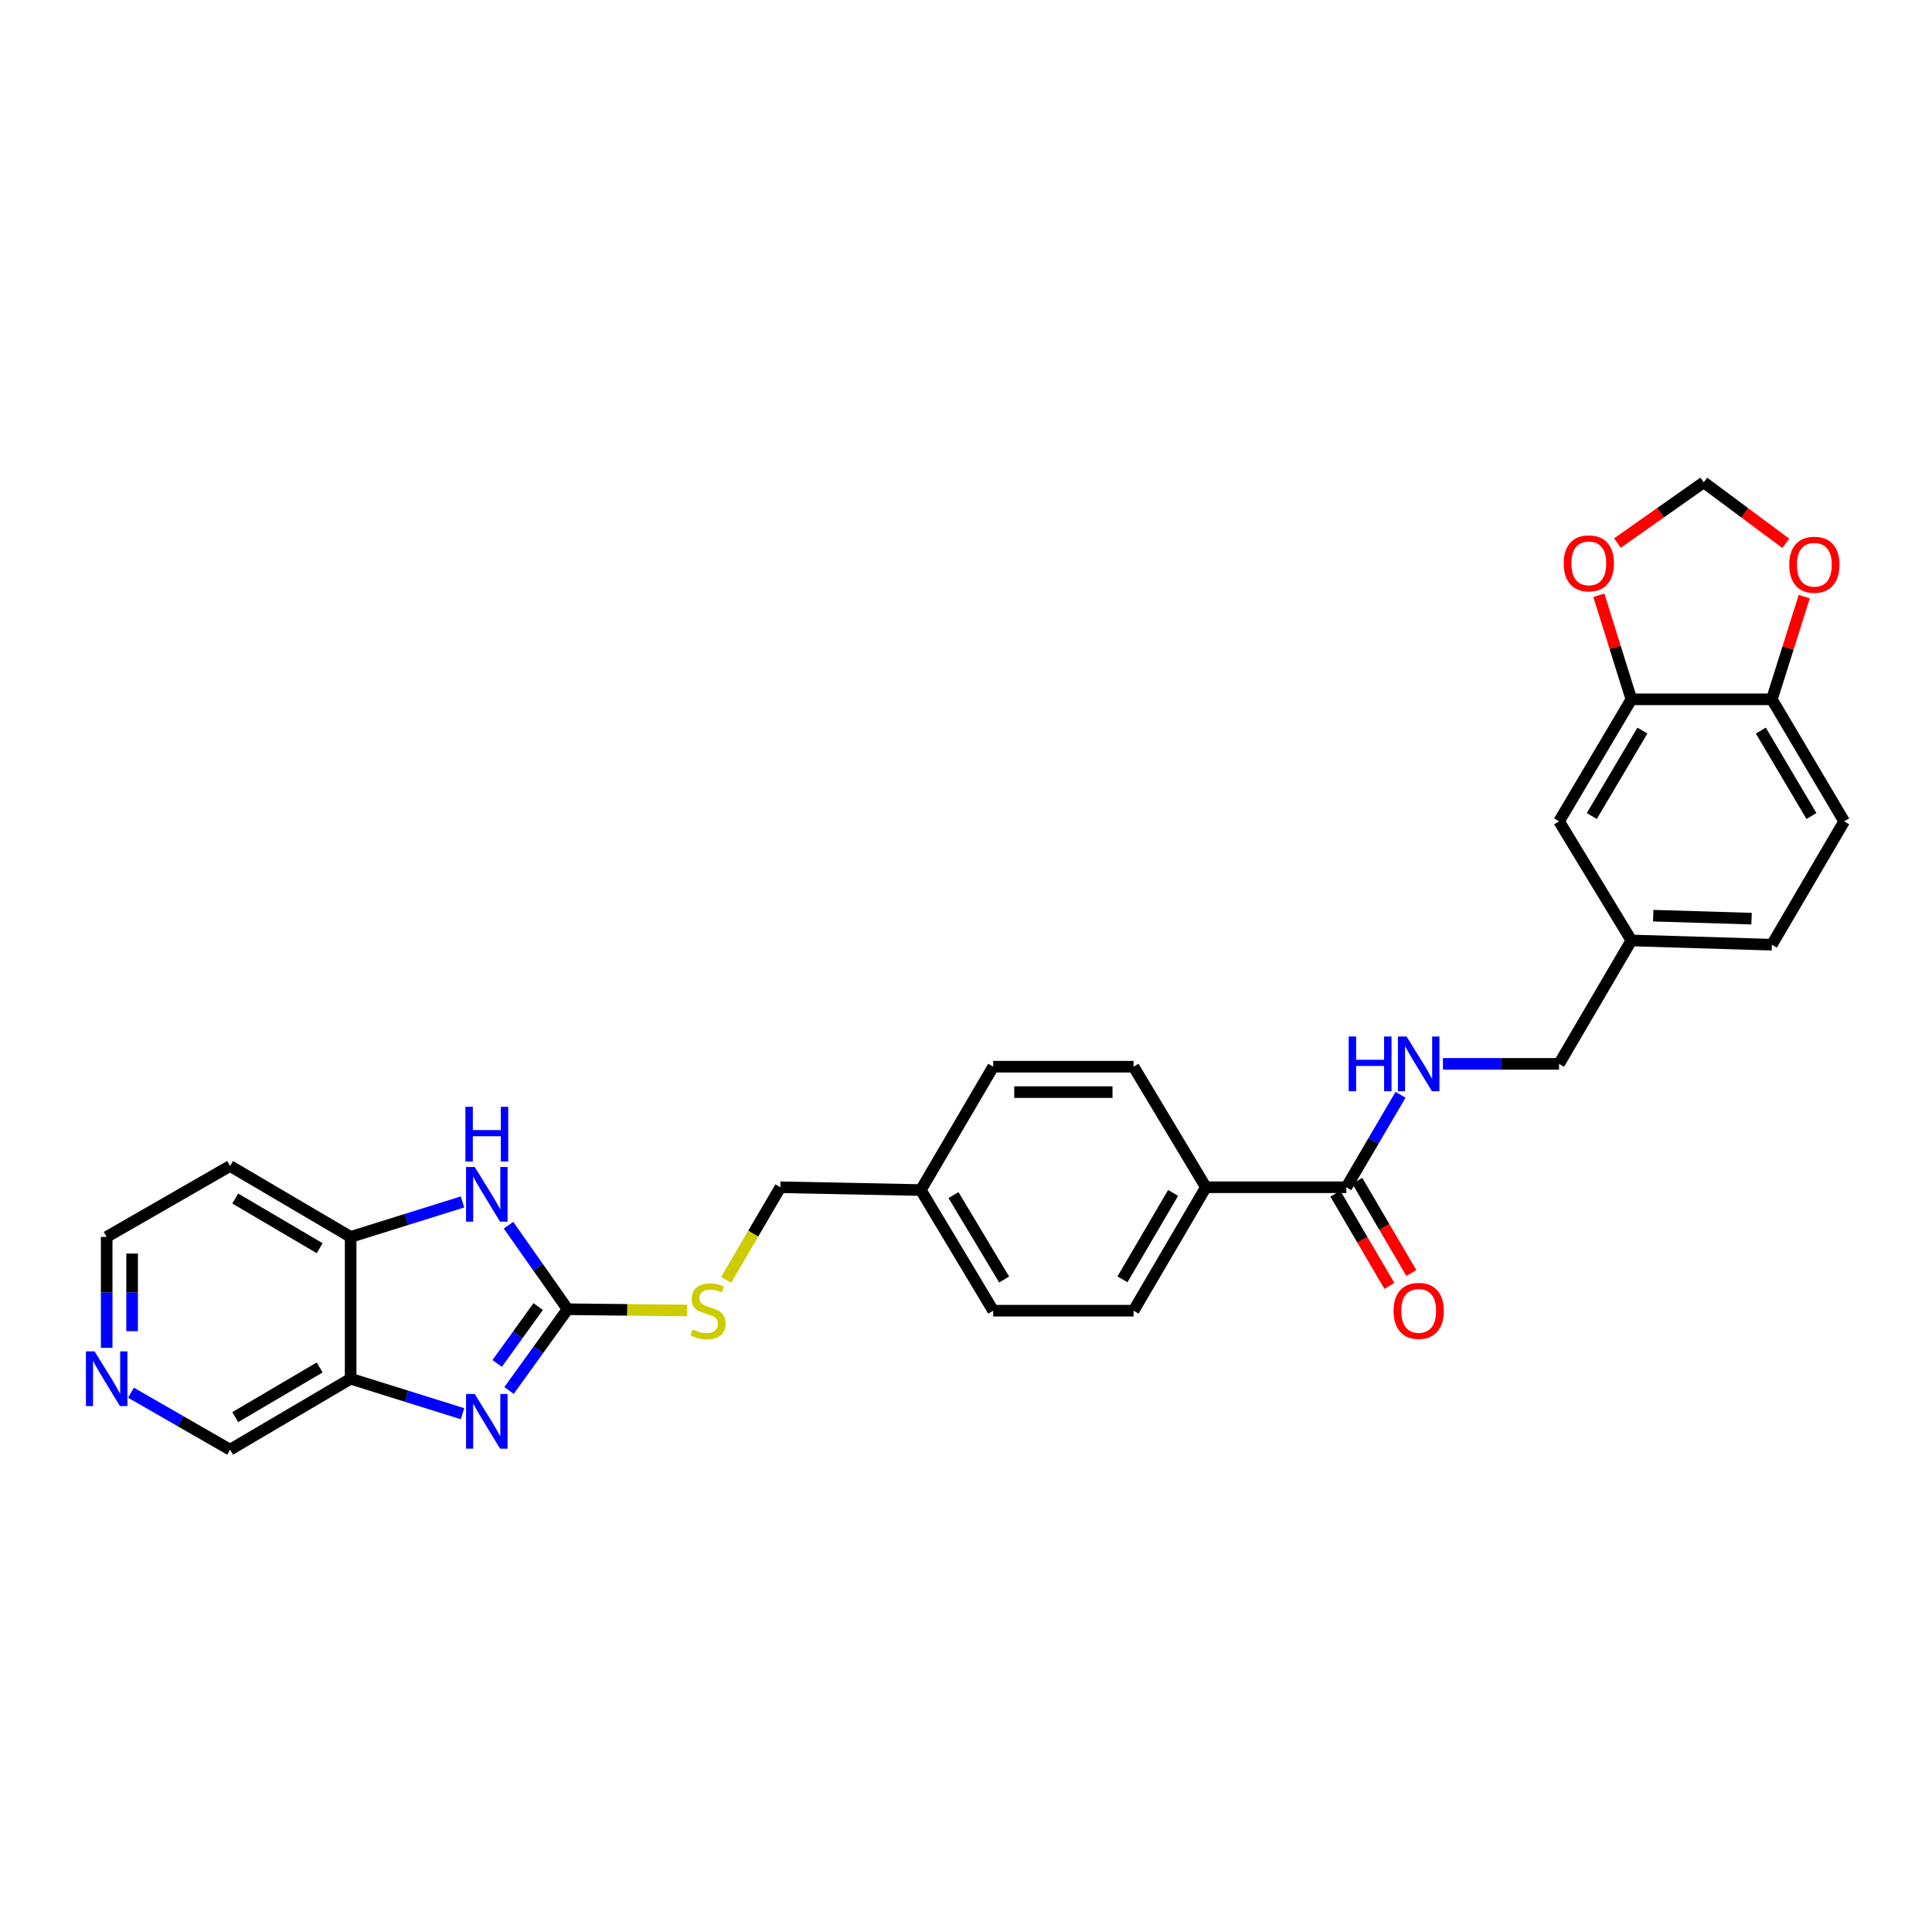 <?xml version='1.0' encoding='iso-8859-1'?>
<svg version='1.1' baseProfile='full'
              xmlns='http://www.w3.org/2000/svg'
                      xmlns:rdkit='http://www.rdkit.org/xml'
                      xmlns:xlink='http://www.w3.org/1999/xlink'
                  xml:space='preserve'
width='1000px' height='1000px' viewBox='0 0 1000 1000'>
<!-- END OF HEADER -->
<rect style='opacity:1.0;fill:#FFFFFF;stroke:none' width='1000' height='1000' x='0' y='0'> </rect>
<path class='bond-0' d='M 293.789,677.659 L 278.63,698.69' style='fill:none;fill-rule:evenodd;stroke:#000000;stroke-width:6px;stroke-linecap:butt;stroke-linejoin:miter;stroke-opacity:1' />
<path class='bond-0' d='M 278.63,698.69 L 263.471,719.722' style='fill:none;fill-rule:evenodd;stroke:#0000FF;stroke-width:6px;stroke-linecap:butt;stroke-linejoin:miter;stroke-opacity:1' />
<path class='bond-0' d='M 278.564,676.272 L 267.952,690.994' style='fill:none;fill-rule:evenodd;stroke:#000000;stroke-width:6px;stroke-linecap:butt;stroke-linejoin:miter;stroke-opacity:1' />
<path class='bond-0' d='M 267.952,690.994 L 257.341,705.716' style='fill:none;fill-rule:evenodd;stroke:#0000FF;stroke-width:6px;stroke-linecap:butt;stroke-linejoin:miter;stroke-opacity:1' />
<path class='bond-1' d='M 293.789,677.659 L 278.5,655.915' style='fill:none;fill-rule:evenodd;stroke:#000000;stroke-width:6px;stroke-linecap:butt;stroke-linejoin:miter;stroke-opacity:1' />
<path class='bond-1' d='M 278.5,655.915 L 263.211,634.17' style='fill:none;fill-rule:evenodd;stroke:#0000FF;stroke-width:6px;stroke-linecap:butt;stroke-linejoin:miter;stroke-opacity:1' />
<path class='bond-7' d='M 293.789,677.659 L 324.695,677.982' style='fill:none;fill-rule:evenodd;stroke:#000000;stroke-width:6px;stroke-linecap:butt;stroke-linejoin:miter;stroke-opacity:1' />
<path class='bond-7' d='M 324.695,677.982 L 355.6,678.305' style='fill:none;fill-rule:evenodd;stroke:#CCCC00;stroke-width:6px;stroke-linecap:butt;stroke-linejoin:miter;stroke-opacity:1' />
<path class='bond-2' d='M 239.39,731.734 L 210.44,722.681' style='fill:none;fill-rule:evenodd;stroke:#0000FF;stroke-width:6px;stroke-linecap:butt;stroke-linejoin:miter;stroke-opacity:1' />
<path class='bond-2' d='M 210.44,722.681 L 181.49,713.629' style='fill:none;fill-rule:evenodd;stroke:#000000;stroke-width:6px;stroke-linecap:butt;stroke-linejoin:miter;stroke-opacity:1' />
<path class='bond-3' d='M 239.39,622.127 L 210.44,631.176' style='fill:none;fill-rule:evenodd;stroke:#0000FF;stroke-width:6px;stroke-linecap:butt;stroke-linejoin:miter;stroke-opacity:1' />
<path class='bond-3' d='M 210.44,631.176 L 181.49,640.226' style='fill:none;fill-rule:evenodd;stroke:#000000;stroke-width:6px;stroke-linecap:butt;stroke-linejoin:miter;stroke-opacity:1' />
<path class='bond-22' d='M 181.49,713.629 L 119.085,750.353' style='fill:none;fill-rule:evenodd;stroke:#000000;stroke-width:6px;stroke-linecap:butt;stroke-linejoin:miter;stroke-opacity:1' />
<path class='bond-22' d='M 165.454,707.794 L 121.77,733.5' style='fill:none;fill-rule:evenodd;stroke:#000000;stroke-width:6px;stroke-linecap:butt;stroke-linejoin:miter;stroke-opacity:1' />
<path class='bond-29' d='M 181.49,713.629 L 181.49,640.226' style='fill:none;fill-rule:evenodd;stroke:#000000;stroke-width:6px;stroke-linecap:butt;stroke-linejoin:miter;stroke-opacity:1' />
<path class='bond-21' d='M 181.49,640.226 L 119.085,603.509' style='fill:none;fill-rule:evenodd;stroke:#000000;stroke-width:6px;stroke-linecap:butt;stroke-linejoin:miter;stroke-opacity:1' />
<path class='bond-21' d='M 165.455,646.063 L 121.771,620.362' style='fill:none;fill-rule:evenodd;stroke:#000000;stroke-width:6px;stroke-linecap:butt;stroke-linejoin:miter;stroke-opacity:1' />
<path class='bond-4' d='M 696.858,614.522 L 624.171,614.522' style='fill:none;fill-rule:evenodd;stroke:#000000;stroke-width:6px;stroke-linecap:butt;stroke-linejoin:miter;stroke-opacity:1' />
<path class='bond-6' d='M 696.858,614.522 L 710.888,590.594' style='fill:none;fill-rule:evenodd;stroke:#000000;stroke-width:6px;stroke-linecap:butt;stroke-linejoin:miter;stroke-opacity:1' />
<path class='bond-6' d='M 710.888,590.594 L 724.918,566.665' style='fill:none;fill-rule:evenodd;stroke:#0000FF;stroke-width:6px;stroke-linecap:butt;stroke-linejoin:miter;stroke-opacity:1' />
<path class='bond-14' d='M 691.18,617.85 L 705.165,641.713' style='fill:none;fill-rule:evenodd;stroke:#000000;stroke-width:6px;stroke-linecap:butt;stroke-linejoin:miter;stroke-opacity:1' />
<path class='bond-14' d='M 705.165,641.713 L 719.15,665.575' style='fill:none;fill-rule:evenodd;stroke:#FF0000;stroke-width:6px;stroke-linecap:butt;stroke-linejoin:miter;stroke-opacity:1' />
<path class='bond-14' d='M 702.536,611.194 L 716.521,635.057' style='fill:none;fill-rule:evenodd;stroke:#000000;stroke-width:6px;stroke-linecap:butt;stroke-linejoin:miter;stroke-opacity:1' />
<path class='bond-14' d='M 716.521,635.057 L 730.506,658.92' style='fill:none;fill-rule:evenodd;stroke:#FF0000;stroke-width:6px;stroke-linecap:butt;stroke-linejoin:miter;stroke-opacity:1' />
<path class='bond-5' d='M 844.404,361.968 L 806.971,425.134' style='fill:none;fill-rule:evenodd;stroke:#000000;stroke-width:6px;stroke-linecap:butt;stroke-linejoin:miter;stroke-opacity:1' />
<path class='bond-5' d='M 850.112,378.153 L 823.909,422.37' style='fill:none;fill-rule:evenodd;stroke:#000000;stroke-width:6px;stroke-linecap:butt;stroke-linejoin:miter;stroke-opacity:1' />
<path class='bond-9' d='M 844.404,361.968 L 835.984,335.043' style='fill:none;fill-rule:evenodd;stroke:#000000;stroke-width:6px;stroke-linecap:butt;stroke-linejoin:miter;stroke-opacity:1' />
<path class='bond-9' d='M 835.984,335.043 L 827.564,308.117' style='fill:none;fill-rule:evenodd;stroke:#FF0000;stroke-width:6px;stroke-linecap:butt;stroke-linejoin:miter;stroke-opacity:1' />
<path class='bond-32' d='M 844.404,361.968 L 917.112,361.968' style='fill:none;fill-rule:evenodd;stroke:#000000;stroke-width:6px;stroke-linecap:butt;stroke-linejoin:miter;stroke-opacity:1' />
<path class='bond-20' d='M 746.862,550.654 L 776.916,550.654' style='fill:none;fill-rule:evenodd;stroke:#0000FF;stroke-width:6px;stroke-linecap:butt;stroke-linejoin:miter;stroke-opacity:1' />
<path class='bond-20' d='M 776.916,550.654 L 806.971,550.654' style='fill:none;fill-rule:evenodd;stroke:#000000;stroke-width:6px;stroke-linecap:butt;stroke-linejoin:miter;stroke-opacity:1' />
<path class='bond-23' d='M 375.855,662.448 L 389.893,638.485' style='fill:none;fill-rule:evenodd;stroke:#CCCC00;stroke-width:6px;stroke-linecap:butt;stroke-linejoin:miter;stroke-opacity:1' />
<path class='bond-23' d='M 389.893,638.485 L 403.931,614.522' style='fill:none;fill-rule:evenodd;stroke:#000000;stroke-width:6px;stroke-linecap:butt;stroke-linejoin:miter;stroke-opacity:1' />
<path class='bond-8' d='M 917.112,361.968 L 954.545,425.134' style='fill:none;fill-rule:evenodd;stroke:#000000;stroke-width:6px;stroke-linecap:butt;stroke-linejoin:miter;stroke-opacity:1' />
<path class='bond-8' d='M 911.404,378.153 L 937.607,422.37' style='fill:none;fill-rule:evenodd;stroke:#000000;stroke-width:6px;stroke-linecap:butt;stroke-linejoin:miter;stroke-opacity:1' />
<path class='bond-11' d='M 917.112,361.968 L 925.492,335.392' style='fill:none;fill-rule:evenodd;stroke:#000000;stroke-width:6px;stroke-linecap:butt;stroke-linejoin:miter;stroke-opacity:1' />
<path class='bond-11' d='M 925.492,335.392 L 933.871,308.816' style='fill:none;fill-rule:evenodd;stroke:#FF0000;stroke-width:6px;stroke-linecap:butt;stroke-linejoin:miter;stroke-opacity:1' />
<path class='bond-12' d='M 837.189,281.082 L 859.52,265.364' style='fill:none;fill-rule:evenodd;stroke:#FF0000;stroke-width:6px;stroke-linecap:butt;stroke-linejoin:miter;stroke-opacity:1' />
<path class='bond-12' d='M 859.52,265.364 L 881.851,249.647' style='fill:none;fill-rule:evenodd;stroke:#000000;stroke-width:6px;stroke-linecap:butt;stroke-linejoin:miter;stroke-opacity:1' />
<path class='bond-10' d='M 624.171,614.522 L 586.731,678.419' style='fill:none;fill-rule:evenodd;stroke:#000000;stroke-width:6px;stroke-linecap:butt;stroke-linejoin:miter;stroke-opacity:1' />
<path class='bond-10' d='M 607.198,617.452 L 580.99,662.18' style='fill:none;fill-rule:evenodd;stroke:#000000;stroke-width:6px;stroke-linecap:butt;stroke-linejoin:miter;stroke-opacity:1' />
<path class='bond-31' d='M 624.171,614.522 L 586.731,552.117' style='fill:none;fill-rule:evenodd;stroke:#000000;stroke-width:6px;stroke-linecap:butt;stroke-linejoin:miter;stroke-opacity:1' />
<path class='bond-33' d='M 924.318,281.232 L 903.084,265.44' style='fill:none;fill-rule:evenodd;stroke:#FF0000;stroke-width:6px;stroke-linecap:butt;stroke-linejoin:miter;stroke-opacity:1' />
<path class='bond-33' d='M 903.084,265.44 L 881.851,249.647' style='fill:none;fill-rule:evenodd;stroke:#000000;stroke-width:6px;stroke-linecap:butt;stroke-linejoin:miter;stroke-opacity:1' />
<path class='bond-13' d='M 806.971,425.134 L 844.404,486.779' style='fill:none;fill-rule:evenodd;stroke:#000000;stroke-width:6px;stroke-linecap:butt;stroke-linejoin:miter;stroke-opacity:1' />
<path class='bond-15' d='M 67.799,720.864 L 93.442,735.608' style='fill:none;fill-rule:evenodd;stroke:#0000FF;stroke-width:6px;stroke-linecap:butt;stroke-linejoin:miter;stroke-opacity:1' />
<path class='bond-15' d='M 93.442,735.608 L 119.085,750.353' style='fill:none;fill-rule:evenodd;stroke:#000000;stroke-width:6px;stroke-linecap:butt;stroke-linejoin:miter;stroke-opacity:1' />
<path class='bond-30' d='M 55.217,697.634 L 55.217,668.93' style='fill:none;fill-rule:evenodd;stroke:#0000FF;stroke-width:6px;stroke-linecap:butt;stroke-linejoin:miter;stroke-opacity:1' />
<path class='bond-30' d='M 55.217,668.93 L 55.217,640.226' style='fill:none;fill-rule:evenodd;stroke:#000000;stroke-width:6px;stroke-linecap:butt;stroke-linejoin:miter;stroke-opacity:1' />
<path class='bond-30' d='M 68.38,689.023 L 68.38,668.93' style='fill:none;fill-rule:evenodd;stroke:#0000FF;stroke-width:6px;stroke-linecap:butt;stroke-linejoin:miter;stroke-opacity:1' />
<path class='bond-30' d='M 68.38,668.93 L 68.38,648.837' style='fill:none;fill-rule:evenodd;stroke:#000000;stroke-width:6px;stroke-linecap:butt;stroke-linejoin:miter;stroke-opacity:1' />
<path class='bond-16' d='M 954.545,425.134 L 917.112,488.98' style='fill:none;fill-rule:evenodd;stroke:#000000;stroke-width:6px;stroke-linecap:butt;stroke-linejoin:miter;stroke-opacity:1' />
<path class='bond-17' d='M 586.731,678.419 L 514.073,678.419' style='fill:none;fill-rule:evenodd;stroke:#000000;stroke-width:6px;stroke-linecap:butt;stroke-linejoin:miter;stroke-opacity:1' />
<path class='bond-18' d='M 586.731,552.117 L 514.073,552.117' style='fill:none;fill-rule:evenodd;stroke:#000000;stroke-width:6px;stroke-linecap:butt;stroke-linejoin:miter;stroke-opacity:1' />
<path class='bond-18' d='M 575.832,565.279 L 524.972,565.279' style='fill:none;fill-rule:evenodd;stroke:#000000;stroke-width:6px;stroke-linecap:butt;stroke-linejoin:miter;stroke-opacity:1' />
<path class='bond-19' d='M 844.404,486.779 L 806.971,550.654' style='fill:none;fill-rule:evenodd;stroke:#000000;stroke-width:6px;stroke-linecap:butt;stroke-linejoin:miter;stroke-opacity:1' />
<path class='bond-25' d='M 844.404,486.779 L 917.112,488.98' style='fill:none;fill-rule:evenodd;stroke:#000000;stroke-width:6px;stroke-linecap:butt;stroke-linejoin:miter;stroke-opacity:1' />
<path class='bond-25' d='M 855.708,473.952 L 906.604,475.493' style='fill:none;fill-rule:evenodd;stroke:#000000;stroke-width:6px;stroke-linecap:butt;stroke-linejoin:miter;stroke-opacity:1' />
<path class='bond-28' d='M 119.085,603.509 L 55.217,640.226' style='fill:none;fill-rule:evenodd;stroke:#000000;stroke-width:6px;stroke-linecap:butt;stroke-linejoin:miter;stroke-opacity:1' />
<path class='bond-24' d='M 403.931,614.522 L 476.611,615.97' style='fill:none;fill-rule:evenodd;stroke:#000000;stroke-width:6px;stroke-linecap:butt;stroke-linejoin:miter;stroke-opacity:1' />
<path class='bond-26' d='M 476.611,615.97 L 514.073,552.117' style='fill:none;fill-rule:evenodd;stroke:#000000;stroke-width:6px;stroke-linecap:butt;stroke-linejoin:miter;stroke-opacity:1' />
<path class='bond-27' d='M 476.611,615.97 L 514.073,678.419' style='fill:none;fill-rule:evenodd;stroke:#000000;stroke-width:6px;stroke-linecap:butt;stroke-linejoin:miter;stroke-opacity:1' />
<path class='bond-27' d='M 493.518,618.566 L 519.741,662.281' style='fill:none;fill-rule:evenodd;stroke:#000000;stroke-width:6px;stroke-linecap:butt;stroke-linejoin:miter;stroke-opacity:1' />
<path  class='atom-1' d='M 245.716 721.509
L 254.996 736.509
Q 255.916 737.989, 257.396 740.669
Q 258.876 743.349, 258.956 743.509
L 258.956 721.509
L 262.716 721.509
L 262.716 749.829
L 258.836 749.829
L 248.876 733.429
Q 247.716 731.509, 246.476 729.309
Q 245.276 727.109, 244.916 726.429
L 244.916 749.829
L 241.236 749.829
L 241.236 721.509
L 245.716 721.509
' fill='#0000FF'/>
<path  class='atom-2' d='M 245.716 604.033
L 254.996 619.033
Q 255.916 620.513, 257.396 623.193
Q 258.876 625.873, 258.956 626.033
L 258.956 604.033
L 262.716 604.033
L 262.716 632.353
L 258.836 632.353
L 248.876 615.953
Q 247.716 614.033, 246.476 611.833
Q 245.276 609.633, 244.916 608.953
L 244.916 632.353
L 241.236 632.353
L 241.236 604.033
L 245.716 604.033
' fill='#0000FF'/>
<path  class='atom-2' d='M 240.896 572.881
L 244.736 572.881
L 244.736 584.921
L 259.216 584.921
L 259.216 572.881
L 263.056 572.881
L 263.056 601.201
L 259.216 601.201
L 259.216 588.121
L 244.736 588.121
L 244.736 601.201
L 240.896 601.201
L 240.896 572.881
' fill='#0000FF'/>
<path  class='atom-7' d='M 698.086 536.494
L 701.926 536.494
L 701.926 548.534
L 716.406 548.534
L 716.406 536.494
L 720.246 536.494
L 720.246 564.814
L 716.406 564.814
L 716.406 551.734
L 701.926 551.734
L 701.926 564.814
L 698.086 564.814
L 698.086 536.494
' fill='#0000FF'/>
<path  class='atom-7' d='M 728.046 536.494
L 737.326 551.494
Q 738.246 552.974, 739.726 555.654
Q 741.206 558.334, 741.286 558.494
L 741.286 536.494
L 745.046 536.494
L 745.046 564.814
L 741.166 564.814
L 731.206 548.414
Q 730.046 546.494, 728.806 544.294
Q 727.606 542.094, 727.246 541.414
L 727.246 564.814
L 723.566 564.814
L 723.566 536.494
L 728.046 536.494
' fill='#0000FF'/>
<path  class='atom-8' d='M 358.498 688.139
Q 358.818 688.259, 360.138 688.819
Q 361.458 689.379, 362.898 689.739
Q 364.378 690.059, 365.818 690.059
Q 368.498 690.059, 370.058 688.779
Q 371.618 687.459, 371.618 685.179
Q 371.618 683.619, 370.818 682.659
Q 370.058 681.699, 368.858 681.179
Q 367.658 680.659, 365.658 680.059
Q 363.138 679.299, 361.618 678.579
Q 360.138 677.859, 359.058 676.339
Q 358.018 674.819, 358.018 672.259
Q 358.018 668.699, 360.418 666.499
Q 362.858 664.299, 367.658 664.299
Q 370.938 664.299, 374.658 665.859
L 373.738 668.939
Q 370.338 667.539, 367.778 667.539
Q 365.018 667.539, 363.498 668.699
Q 361.978 669.819, 362.018 671.779
Q 362.018 673.299, 362.778 674.219
Q 363.578 675.139, 364.698 675.659
Q 365.858 676.179, 367.778 676.779
Q 370.338 677.579, 371.858 678.379
Q 373.378 679.179, 374.458 680.819
Q 375.578 682.419, 375.578 685.179
Q 375.578 689.099, 372.938 691.219
Q 370.338 693.299, 365.978 693.299
Q 363.458 693.299, 361.538 692.739
Q 359.658 692.219, 357.418 691.299
L 358.498 688.139
' fill='#CCCC00'/>
<path  class='atom-10' d='M 809.371 291.591
Q 809.371 284.791, 812.731 280.991
Q 816.091 277.191, 822.371 277.191
Q 828.651 277.191, 832.011 280.991
Q 835.371 284.791, 835.371 291.591
Q 835.371 298.471, 831.971 302.391
Q 828.571 306.271, 822.371 306.271
Q 816.131 306.271, 812.731 302.391
Q 809.371 298.511, 809.371 291.591
M 822.371 303.071
Q 826.691 303.071, 829.011 300.191
Q 831.371 297.271, 831.371 291.591
Q 831.371 286.031, 829.011 283.231
Q 826.691 280.391, 822.371 280.391
Q 818.051 280.391, 815.691 283.191
Q 813.371 285.991, 813.371 291.591
Q 813.371 297.311, 815.691 300.191
Q 818.051 303.071, 822.371 303.071
' fill='#FF0000'/>
<path  class='atom-12' d='M 926.101 292.308
Q 926.101 285.508, 929.461 281.708
Q 932.821 277.908, 939.101 277.908
Q 945.381 277.908, 948.741 281.708
Q 952.101 285.508, 952.101 292.308
Q 952.101 299.188, 948.701 303.108
Q 945.301 306.988, 939.101 306.988
Q 932.861 306.988, 929.461 303.108
Q 926.101 299.228, 926.101 292.308
M 939.101 303.788
Q 943.421 303.788, 945.741 300.908
Q 948.101 297.988, 948.101 292.308
Q 948.101 286.748, 945.741 283.948
Q 943.421 281.108, 939.101 281.108
Q 934.781 281.108, 932.421 283.908
Q 930.101 286.708, 930.101 292.308
Q 930.101 298.028, 932.421 300.908
Q 934.781 303.788, 939.101 303.788
' fill='#FF0000'/>
<path  class='atom-15' d='M 721.306 678.499
Q 721.306 671.699, 724.666 667.899
Q 728.026 664.099, 734.306 664.099
Q 740.586 664.099, 743.946 667.899
Q 747.306 671.699, 747.306 678.499
Q 747.306 685.379, 743.906 689.299
Q 740.506 693.179, 734.306 693.179
Q 728.066 693.179, 724.666 689.299
Q 721.306 685.419, 721.306 678.499
M 734.306 689.979
Q 738.626 689.979, 740.946 687.099
Q 743.306 684.179, 743.306 678.499
Q 743.306 672.939, 740.946 670.139
Q 738.626 667.299, 734.306 667.299
Q 729.986 667.299, 727.626 670.099
Q 725.306 672.899, 725.306 678.499
Q 725.306 684.219, 727.626 687.099
Q 729.986 689.979, 734.306 689.979
' fill='#FF0000'/>
<path  class='atom-16' d='M 48.957 699.469
L 58.237 714.469
Q 59.157 715.949, 60.637 718.629
Q 62.117 721.309, 62.197 721.469
L 62.197 699.469
L 65.957 699.469
L 65.957 727.789
L 62.077 727.789
L 52.117 711.389
Q 50.957 709.469, 49.717 707.269
Q 48.517 705.069, 48.157 704.389
L 48.157 727.789
L 44.477 727.789
L 44.477 699.469
L 48.957 699.469
' fill='#0000FF'/>
</svg>
